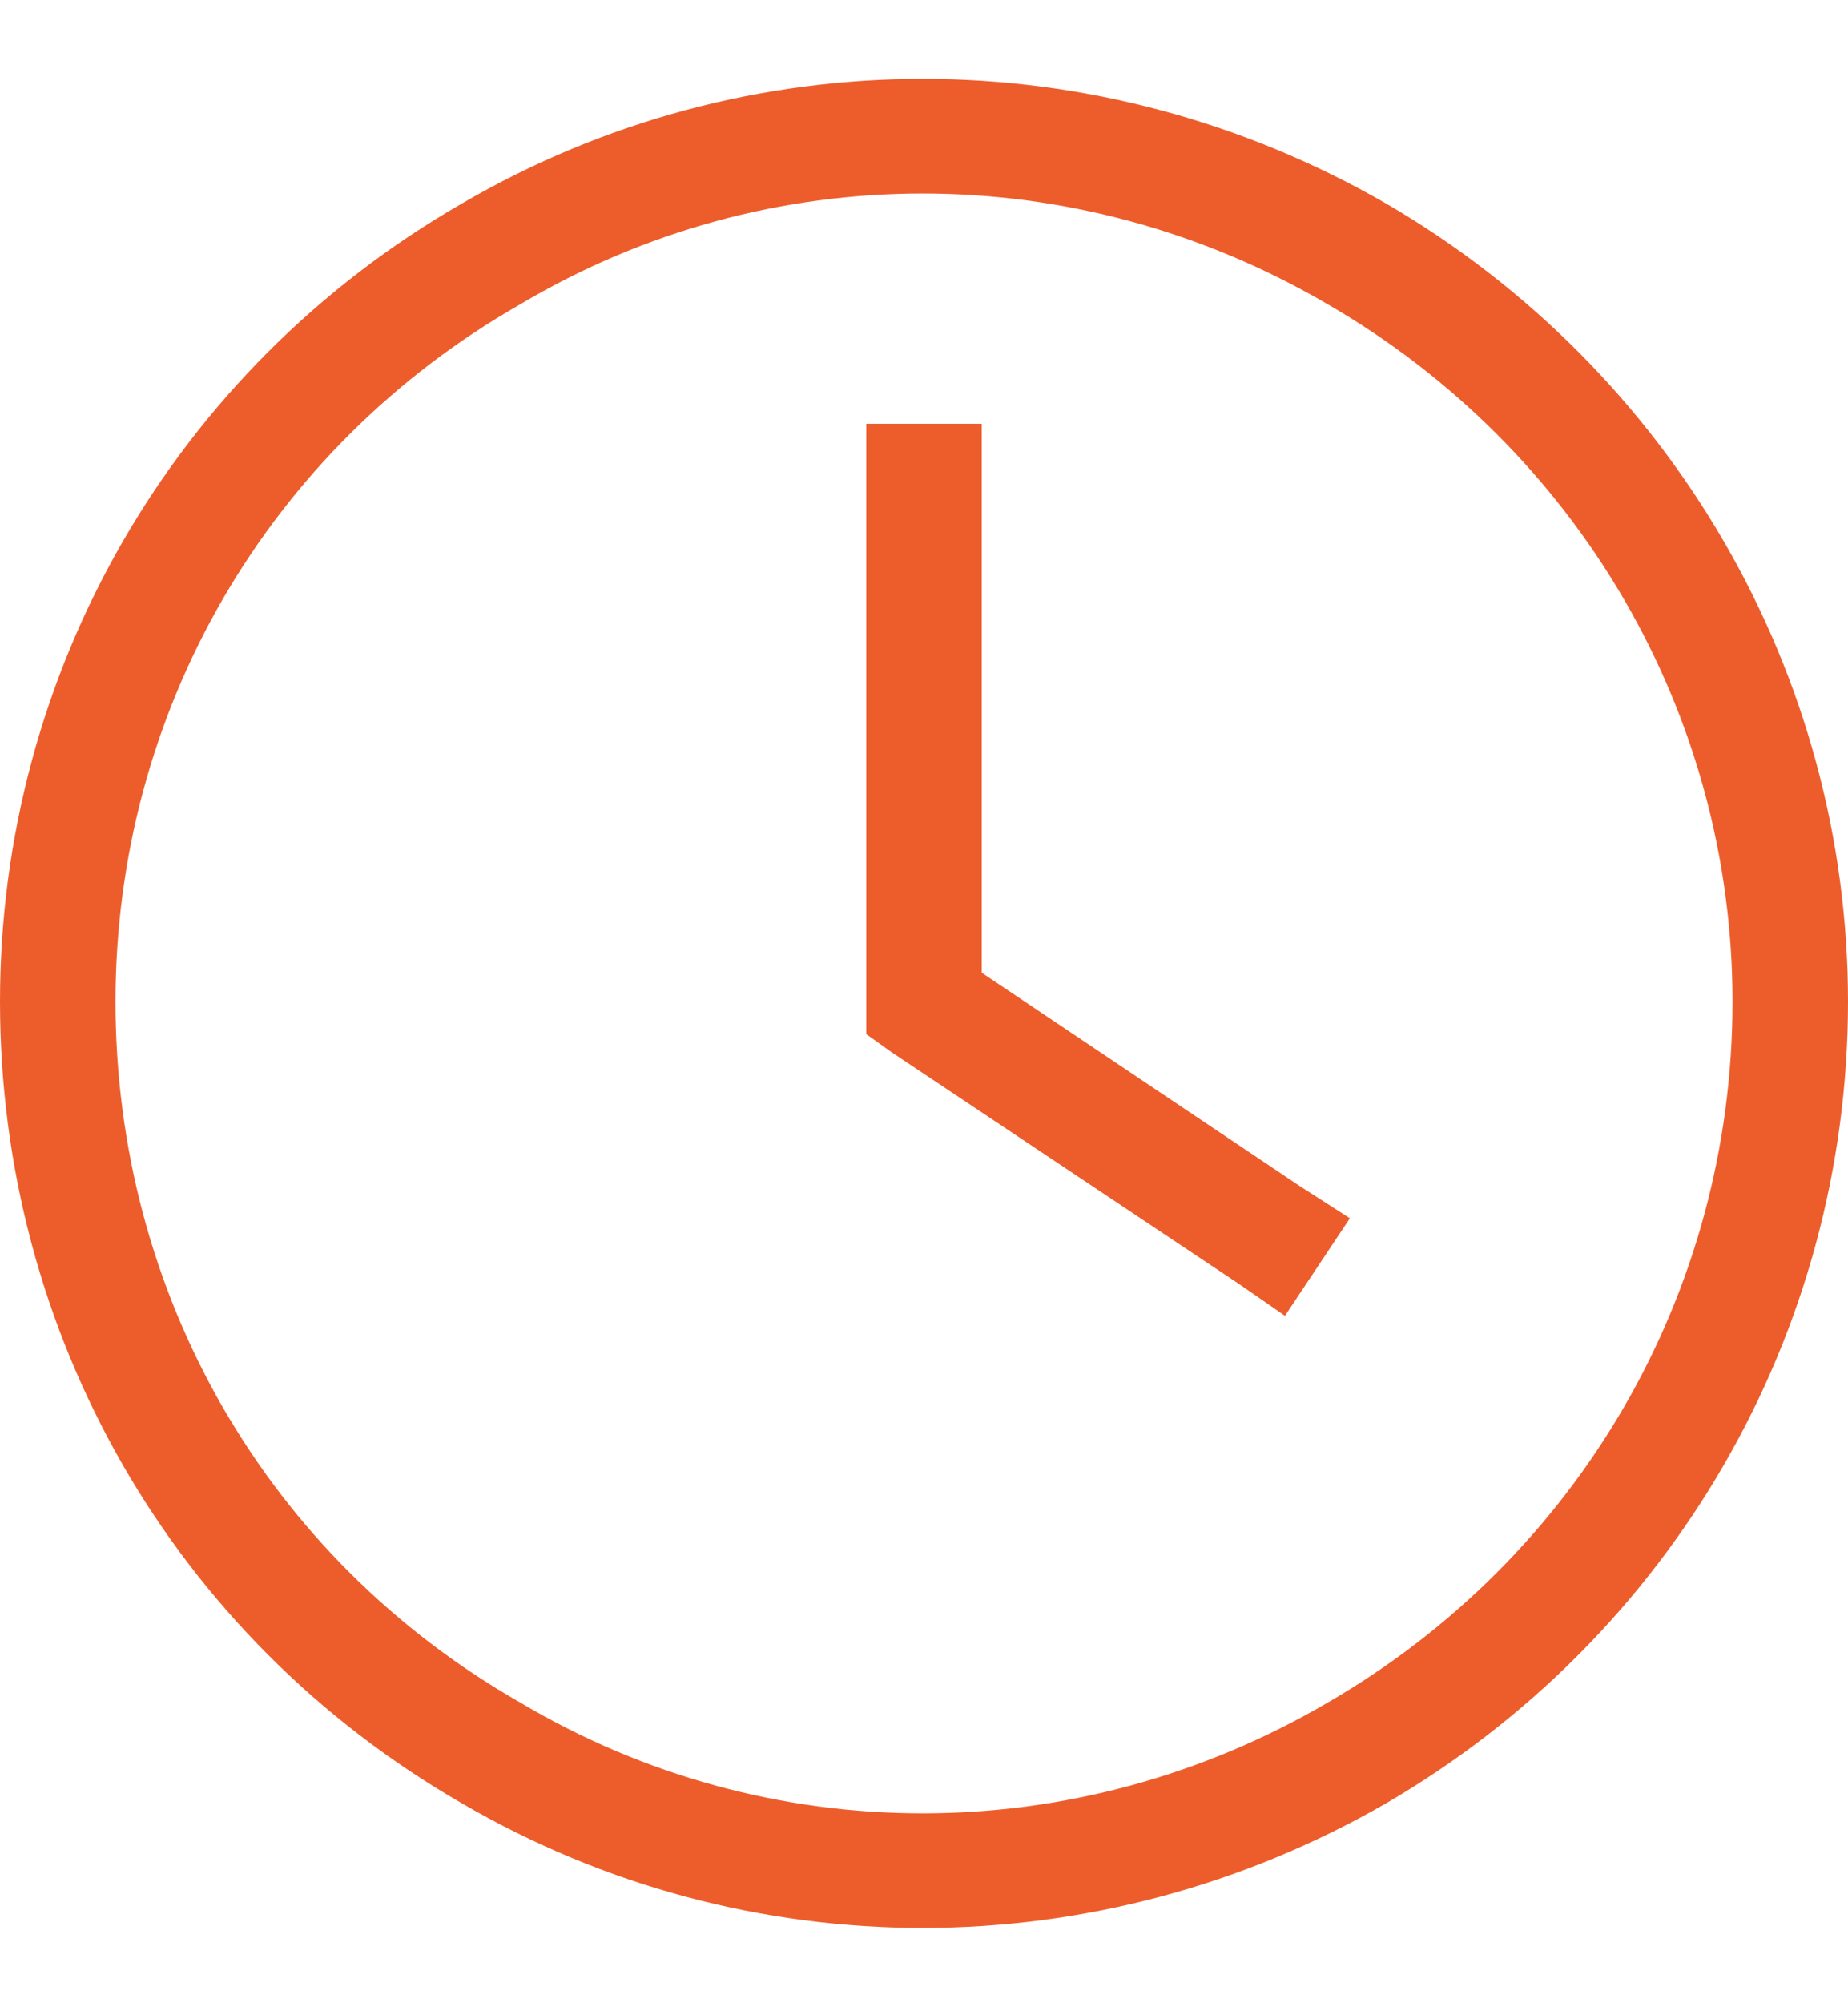 <?xml version="1.0" encoding="UTF-8"?>
<svg xmlns="http://www.w3.org/2000/svg" width="24" height="26" viewBox="0 0 24 26" fill="none">
  <path d="M22.5 13C22.5 9.25 20.484 5.828 17.25 3.953C13.969 2.031 9.984 2.031 6.75 3.953C3.469 5.828 1.5 9.25 1.5 13C1.5 16.797 3.469 20.219 6.75 22.094C9.984 24.016 13.969 24.016 17.25 22.094C20.484 20.219 22.5 16.797 22.5 13ZM0 13C0 8.734 2.25 4.797 6 2.641C9.703 0.484 14.25 0.484 18 2.641C21.703 4.797 24 8.734 24 13C24 17.312 21.703 21.25 18 23.406C14.25 25.562 9.703 25.562 6 23.406C2.25 21.25 0 17.312 0 13ZM11.25 6.25V5.5H12.75V6.25V12.625L16.875 15.391L17.531 15.812L16.688 17.078L16.078 16.656L11.578 13.656L11.25 13.422V13V6.25Z" fill="#ED5D2C"></path>
</svg>
